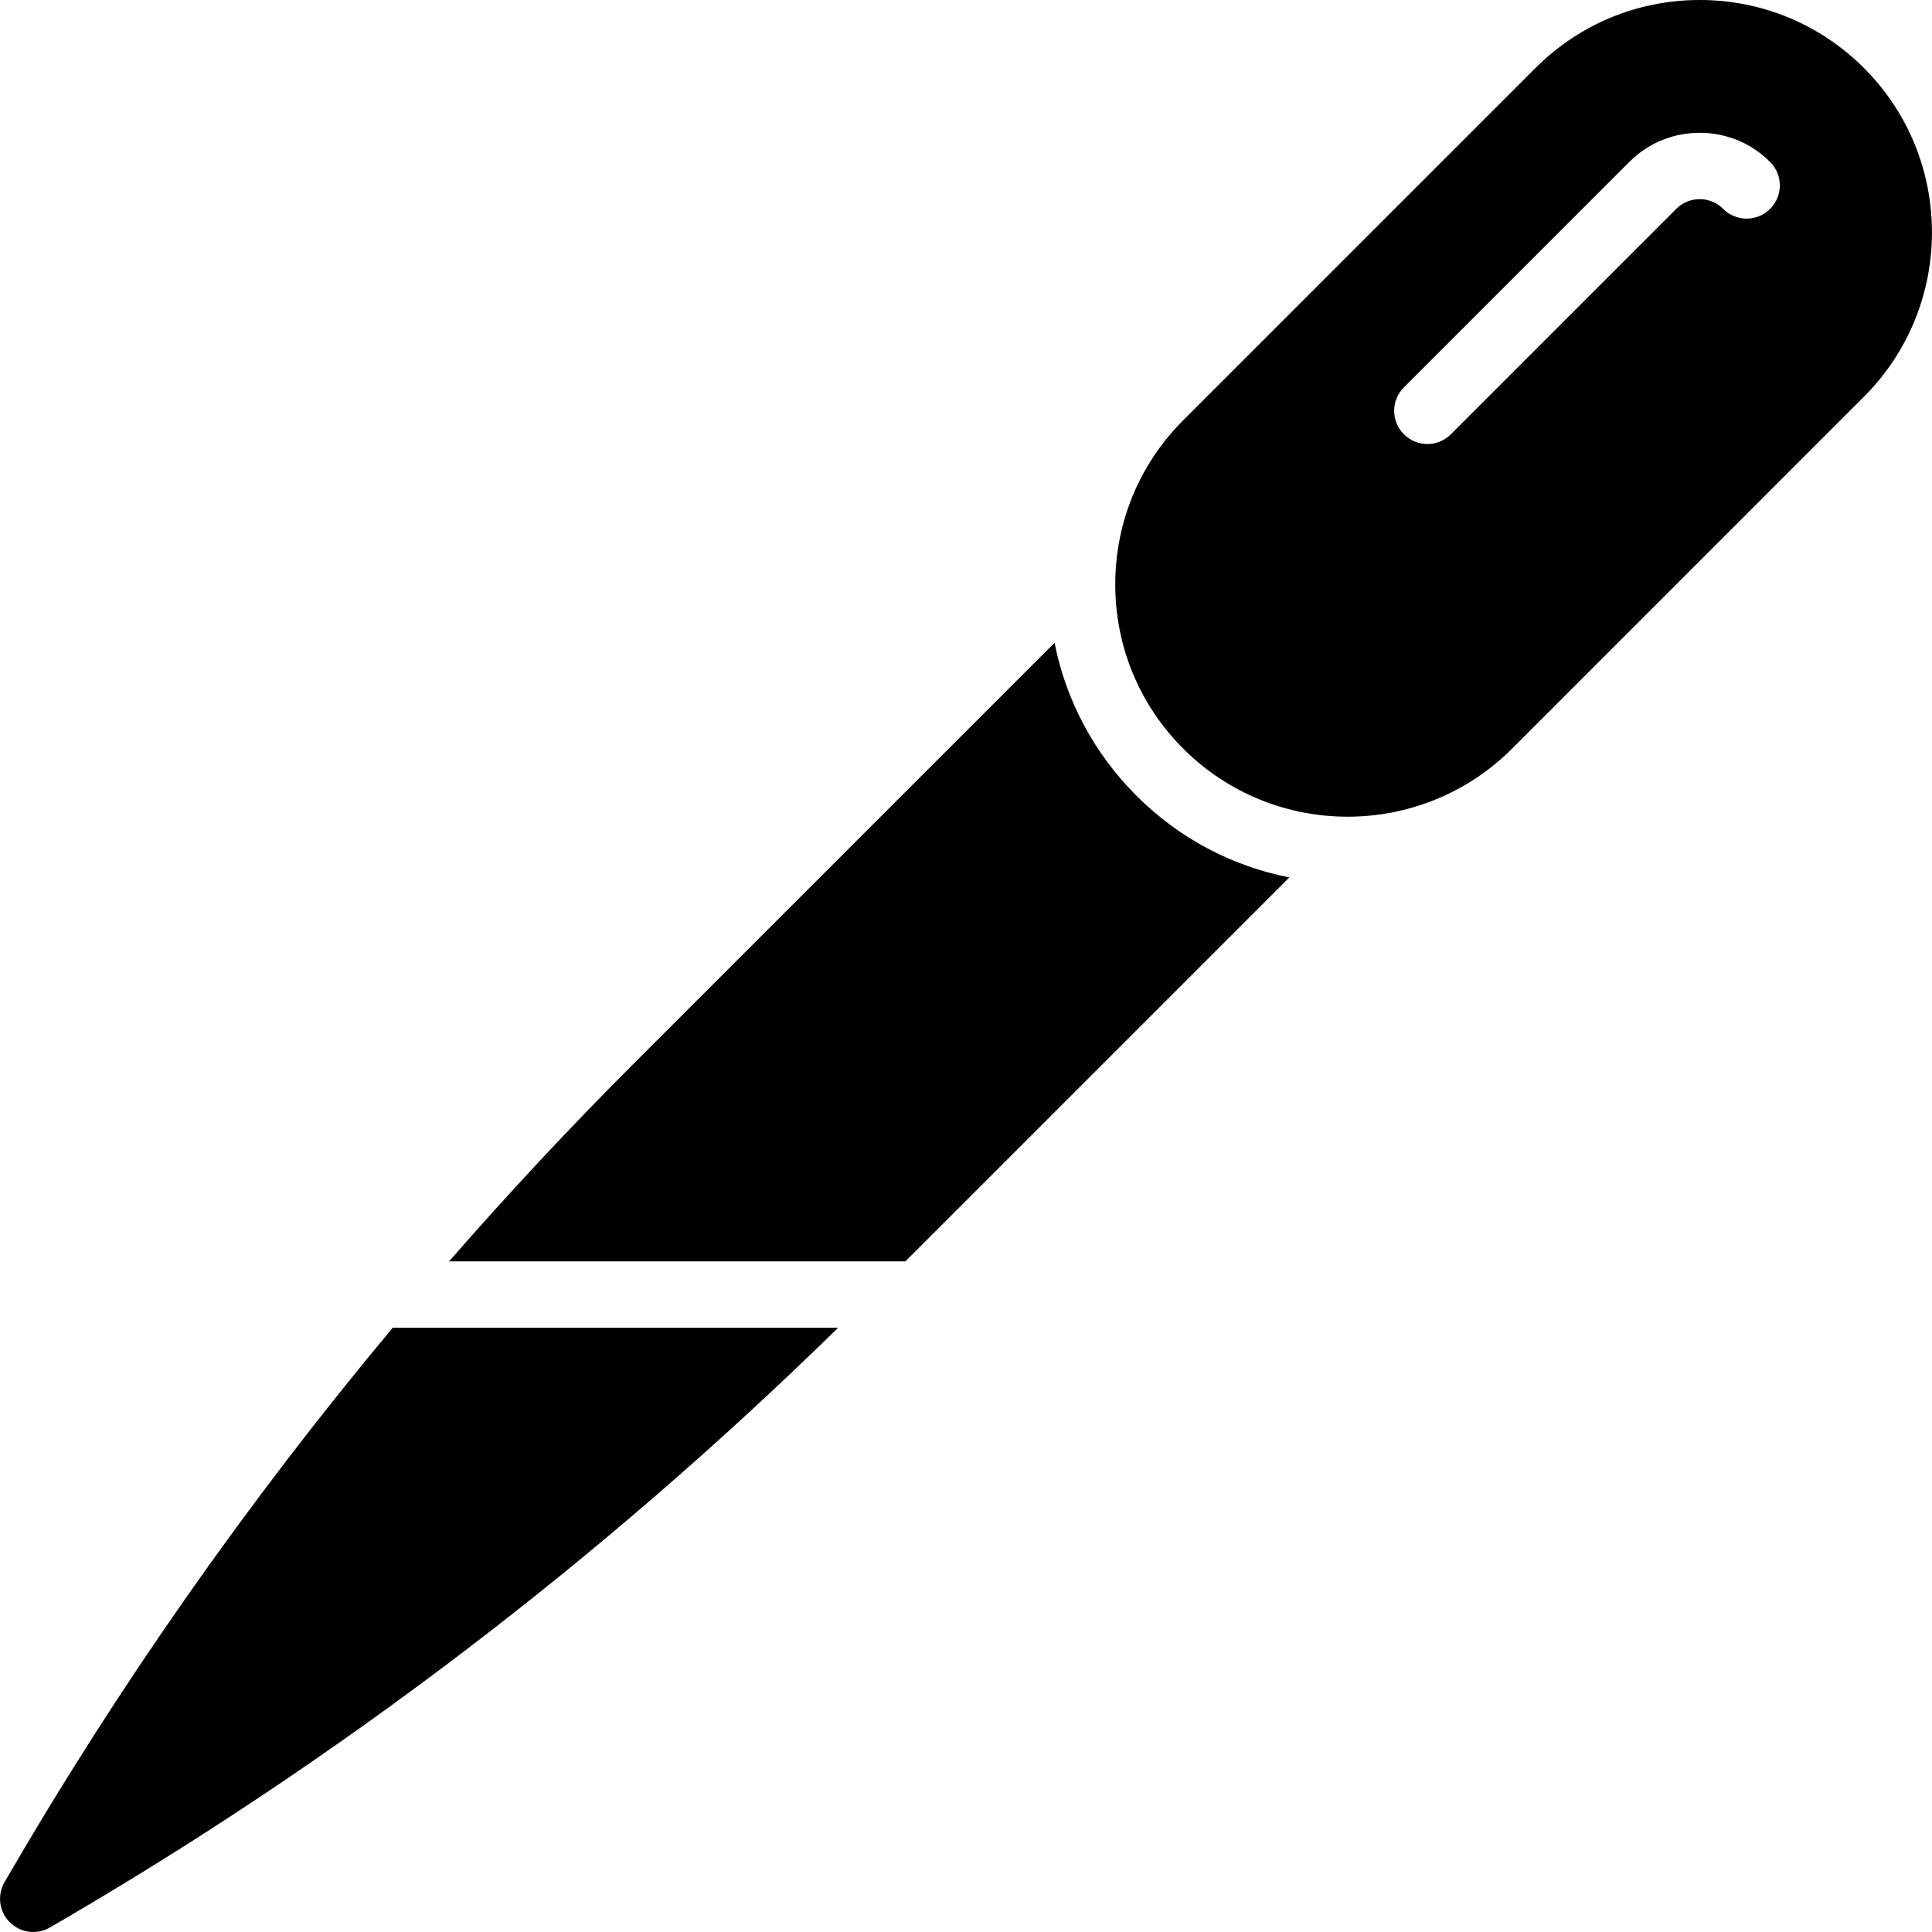 <?xml version="1.0" encoding="iso-8859-1"?>
<!-- Generator: Adobe Illustrator 19.0.0, SVG Export Plug-In . SVG Version: 6.00 Build 0)  -->
<svg version="1.1" id="Layer_1" xmlns="http://www.w3.org/2000/svg" xmlns:xlink="http://www.w3.org/1999/xlink" x="0px" y="0px"
	 viewBox="0 0 505.094 505.094" style="enable-background:new 0 0 505.094 505.094;" xml:space="preserve">
<g>
	<g>
		<g>
			<path d="M487.316,17.799C475.853,6.326,460.588,0,444.369,0c-16.228,0-31.492,6.326-42.956,17.799l-92.047,92.039
				c-11.472,11.472-17.799,26.719-17.799,42.956c0,16.228,6.326,31.475,17.799,42.956c11.837,11.837,27.388,17.764,42.947,17.764
				c15.551,0,31.119-5.927,42.965-17.764l92.039-92.056C511.007,80.02,511.007,41.472,487.316,17.799z M462.758,54.619
				c-3.376,3.376-8.878,3.393-12.271-0.017c-2.204-2.204-4.781-2.534-6.118-2.534c-1.345,0-3.931,0.33-6.144,2.543l-58.923,58.932
				c-1.701,1.692-3.914,2.543-6.135,2.543c-2.221,0-4.443-0.85-6.135-2.543c-3.393-3.393-3.393-8.878,0-12.271l58.923-58.932
				c6.63-6.639,14.388-7.628,18.415-7.628c4.027,0,11.776,0.989,18.406,7.637C466.159,45.742,466.159,51.226,462.758,54.619z"/>
			<path d="M1.182,492.068c-1.979,3.402-1.406,7.706,1.371,10.483c1.675,1.666,3.888,2.543,6.135,2.543
				c1.493,0,2.994-0.382,4.348-1.172c74.969-43.398,144.202-96.178,206.076-156.802H102.671
				C64.826,392.445,30.8,440.903,1.182,492.068z"/>
			<path d="M275.701,168.049L165.318,278.433c-16.566,16.566-32.525,33.705-47.911,51.33h119.296l100.378-100.378
				c-15.065-2.951-28.906-10.283-39.988-21.365C286.011,196.929,278.669,183.096,275.701,168.049z"/>
		</g>
	</g>
</g>
<g>
</g>
<g>
</g>
<g>
</g>
<g>
</g>
<g>
</g>
<g>
</g>
<g>
</g>
<g>
</g>
<g>
</g>
<g>
</g>
<g>
</g>
<g>
</g>
<g>
</g>
<g>
</g>
<g>
</g>
</svg>
